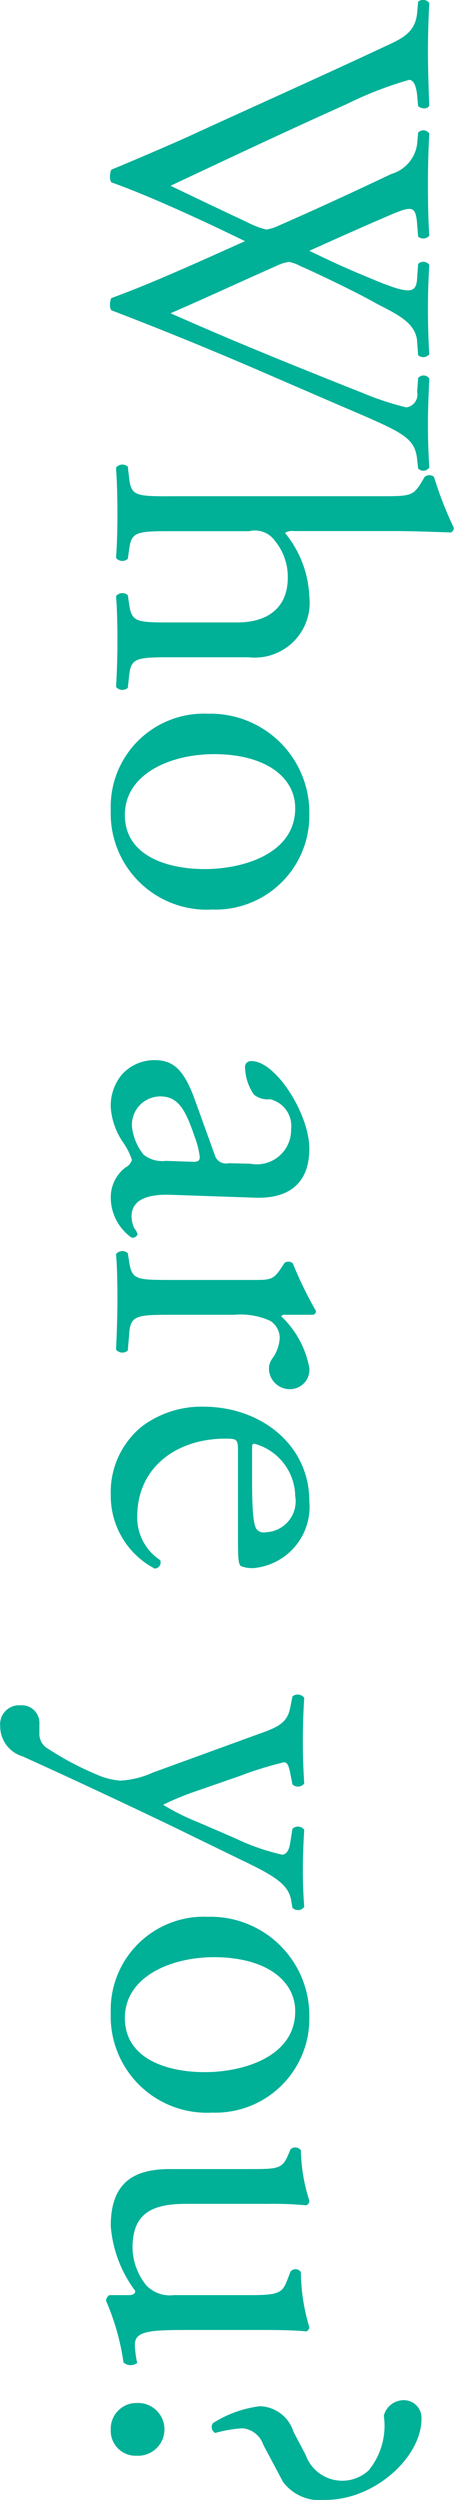 <svg xmlns="http://www.w3.org/2000/svg" width="23.16" height="127.469" viewBox="0 0 23.16 127.469">
  <defs>
    <style>
      .cls-1 {
        fill: #00b097;
        fill-rule: evenodd;
      }
    </style>
  </defs>
  <path id="ttl_navtarget_who.svg" class="cls-1" d="M1904.62,286.469c-0.1,1.008-.74,1.3-1.73,1.752-3.33,1.56-6.67,3.049-10.01,4.585-0.69.312-2.85,1.248-3.86,1.656a0.922,0.922,0,0,0-.07.36,0.5,0.5,0,0,0,.07.288c1.99,0.7,5.06,2.136,6.82,3-1.68.744-4.69,2.136-6.82,2.9a0.739,0.739,0,0,0-.07.336,0.491,0.491,0,0,0,.07.287c2.57,0.985,4.92,1.945,7.37,3l4.05,1.752c3.34,1.44,4.06,1.656,4.18,2.856l0.05,0.456a0.362,0.362,0,0,0,.57-0.048c-0.04-.624-0.07-1.32-0.07-2.232,0-.744.03-1.392,0.07-2.3a0.349,0.349,0,0,0-.57-0.024l-0.05.7a0.66,0.66,0,0,1-.55.792,14.711,14.711,0,0,1-2.19-.72c-0.43-.168-3.62-1.44-4.77-1.92-1.71-.7-3.39-1.416-5.07-2.16,1.83-.793,3.63-1.633,5.48-2.449a1.788,1.788,0,0,1,.57-0.168,1.932,1.932,0,0,1,.58.216c0.84,0.36,2.93,1.368,3.81,1.872,0.99,0.529,2.07.96,2.14,1.969l0.05,0.7a0.4,0.4,0,0,0,.57-0.048c-0.04-.552-0.07-1.512-0.07-2.3,0-.889.03-1.609,0.07-2.257a0.371,0.371,0,0,0-.57-0.048l-0.05.72c-0.05.768-.31,0.888-2.35,0.025-1.3-.529-2.21-0.961-3.15-1.417,1.49-.672,3-1.344,4.18-1.848,1.08-.456,1.25-0.432,1.32.5l0.05,0.624a0.4,0.4,0,0,0,.57-0.048c-0.04-.552-0.07-1.44-0.07-2.64,0-.96.03-1.872,0.07-2.568a0.364,0.364,0,0,0-.57-0.048l-0.05.576a1.847,1.847,0,0,1-1.32,1.536c-1.92.912-3.84,1.8-5.76,2.64a2.082,2.082,0,0,1-.62.192,4.436,4.436,0,0,1-.99-0.384c-1.34-.624-2.69-1.272-3.89-1.848,2.96-1.392,5.96-2.808,8.96-4.152a19.033,19.033,0,0,1,3.21-1.248c0.22,0,.36.287,0.41,0.791l0.05,0.553c0.17,0.144.5,0.168,0.57-.048-0.04-.841-0.07-2.064-0.07-2.737,0-.744.03-1.824,0.07-2.472a0.388,0.388,0,0,0-.57-0.072Zm-12.6,24.648c-1.73,0-1.99-.024-2.09-0.912l-0.07-.6a0.42,0.42,0,0,0-.6.048c0.05,0.768.07,1.488,0.07,2.352,0,0.84-.02,1.536-0.07,2.256a0.42,0.42,0,0,0,.6.048l0.07-.5c0.12-.865.36-0.912,2.09-0.912h4.03a1.242,1.242,0,0,1,1.32.5,2.873,2.873,0,0,1,.65,1.872c0,1.536-1.03,2.281-2.57,2.281h-3.43c-1.73,0-1.95-.024-2.09-0.912l-0.07-.48a0.418,0.418,0,0,0-.6.048c0.05,0.648.07,1.367,0.07,2.232,0,0.84-.02,1.536-0.07,2.4a0.42,0.42,0,0,0,.6.048l0.07-.648c0.1-.864.36-0.912,2.09-0.912h4.01a2.8,2.8,0,0,0,3.09-3.1,5.462,5.462,0,0,0-1.24-3.24,0.649,0.649,0,0,1,.45-0.095h5.04c1.06,0,2.26.047,2.98,0.071a0.272,0.272,0,0,0,.14-0.24,18.687,18.687,0,0,1-1.01-2.592,0.365,0.365,0,0,0-.48,0l-0.14.24c-0.43.72-.58,0.744-1.99,0.744h-10.85Zm7.1,16.2a5.043,5.043,0,0,0-5.18-5.113,4.75,4.75,0,0,0-4.95,4.921,4.9,4.9,0,0,0,5.17,5.064A4.789,4.789,0,0,0,1899.12,327.318Zm-5.35,2.808c-1.85,0-4.06-.648-4.06-2.76s2.36-3.1,4.54-3.1c2.64,0,4.15,1.175,4.15,2.759C1898.4,329.31,1895.81,330.126,1893.77,330.126Zm-0.5,11.735c-0.56-1.536-1.11-1.992-2.04-1.992a2.22,2.22,0,0,0-1.68.744,2.487,2.487,0,0,0-.56,1.68,3.631,3.631,0,0,0,.6,1.728,3.482,3.482,0,0,1,.48.936,0.644,0.644,0,0,1-.33.384,1.916,1.916,0,0,0-.75,1.56,2.518,2.518,0,0,0,1.06,2.017,0.272,0.272,0,0,0,.31-0.169,0.871,0.871,0,0,0-.17-0.311,1.412,1.412,0,0,1-.14-0.6c0-.936.98-1.152,2.09-1.1l4.18,0.143c1.8,0.073,2.8-.768,2.8-2.5,0-1.752-1.7-4.464-2.95-4.464a0.3,0.3,0,0,0-.33.336,2.556,2.556,0,0,0,.45,1.368,1.082,1.082,0,0,0,.82.24,1.4,1.4,0,0,1,1.08,1.536,1.751,1.751,0,0,1-2.09,1.752l-1.1-.024a0.587,0.587,0,0,1-.7-0.408Zm-1.76-.144c0.94,0,1.3.7,1.78,2.112a4.2,4.2,0,0,1,.24.984c0,0.144-.05.24-0.31,0.24l-1.42-.048a1.524,1.524,0,0,1-1.13-.312,2.711,2.711,0,0,1-.6-1.464A1.451,1.451,0,0,1,1891.51,341.717Zm0.51,9.36c-1.73,0-1.95-.024-2.09-0.912l-0.07-.457a0.421,0.421,0,0,0-.6.049c0.05,0.624.07,1.344,0.07,2.208,0,0.84-.02,1.536-0.07,2.664a0.42,0.42,0,0,0,.6.048l0.07-.864c0.07-.912.36-0.96,2.09-0.96h3.26a3.636,3.636,0,0,1,1.85.312,1.05,1.05,0,0,1,.48.864,1.958,1.958,0,0,1-.38,1.056,0.894,0.894,0,0,0-.17.528,1.063,1.063,0,0,0,1.1,1.033,0.993,0.993,0,0,0,.96-1.081,4.824,4.824,0,0,0-1.44-2.64,0.245,0.245,0,0,1,.22-0.072h1.39a0.182,0.182,0,0,0,.17-0.192,19.724,19.724,0,0,1-1.18-2.424,0.325,0.325,0,0,0-.43-0.024l-0.14.216c-0.43.648-.55,0.648-1.49,0.648h-4.2Zm3.46,13.176c0,1.008.02,1.344,0.16,1.416a1.519,1.519,0,0,0,.63.1,3.14,3.14,0,0,0,2.85-3.408c0-2.881-2.47-4.824-5.42-4.824a5.069,5.069,0,0,0-3.12,1.008,4.309,4.309,0,0,0-1.59,3.479,4.188,4.188,0,0,0,2.24,3.769,0.312,0.312,0,0,0,.28-0.432,2.594,2.594,0,0,1-1.17-2.208c0-2.568,2.06-3.985,4.49-3.985,0.6,0,.65.024,0.65,0.649v4.44Zm0.72-4.657c0-.168.07-0.168,0.12-0.168a2.815,2.815,0,0,1,2.08,2.665,1.581,1.581,0,0,1-1.51,1.848,0.461,0.461,0,0,1-.45-0.144c-0.15-.192-0.24-0.72-0.24-2.5v-1.7Zm-12.85,14.232a1.6,1.6,0,0,0,1.13,1.537c2.62,1.176,6.79,3.144,8.4,3.936l2.76,1.344c1.71,0.816,2.4,1.248,2.55,2.04l0.07,0.408a0.4,0.4,0,0,0,.6-0.048c-0.05-.672-0.07-1.224-0.07-1.824,0-.624.02-1.344,0.07-2.112a0.4,0.4,0,0,0-.6-0.048l-0.12.744c-0.07.432-.24,0.576-0.41,0.576a11.275,11.275,0,0,1-2.4-.84l-1.89-.816a11.624,11.624,0,0,1-1.78-.888,13.726,13.726,0,0,1,1.7-.7l2.21-.768a18.21,18.21,0,0,1,2.26-.7c0.17,0,.24.193,0.31,0.529l0.12,0.6a0.4,0.4,0,0,0,.6-0.048c-0.05-.768-0.07-1.44-0.07-2.088,0-.793.02-1.513,0.07-2.281a0.422,0.422,0,0,0-.6-0.072l-0.12.6c-0.17.84-.74,1.008-1.87,1.416l-5.14,1.873a4.586,4.586,0,0,1-1.66.408,3.652,3.652,0,0,1-1.03-.24,15.645,15.645,0,0,1-2.66-1.392,0.86,0.86,0,0,1-.43-0.793v-0.456a0.9,0.9,0,0,0-.96-0.96A0.97,0.97,0,0,0,1883.35,373.828Zm15.77,14.832a5.042,5.042,0,0,0-5.18-5.112,4.75,4.75,0,0,0-4.95,4.92,4.905,4.905,0,0,0,5.17,5.065A4.79,4.79,0,0,0,1899.12,388.66Zm-5.35,2.809c-1.85,0-4.06-.648-4.06-2.761s2.36-3.1,4.54-3.1c2.64,0,4.15,1.176,4.15,2.76C1898.4,390.653,1895.81,391.469,1893.77,391.469Zm3.1,6.719a18.226,18.226,0,0,1,2.09.072,0.241,0.241,0,0,0,.16-0.24,8.767,8.767,0,0,1-.43-2.568,0.358,0.358,0,0,0-.53-0.048l-0.12.288c-0.31.72-.52,0.72-2.04,0.72h-4.01c-1.94,0-3,.792-3,2.9a6.328,6.328,0,0,0,1.25,3.313c0,0.143-.12.215-0.33,0.215h-0.99a0.349,0.349,0,0,0-.17.288,12.241,12.241,0,0,1,.89,3.145,0.549,0.549,0,0,0,.7.024,4.69,4.69,0,0,1-.12-0.936c0-.672.72-0.745,2.61-0.745h4.04c0.89,0,1.63.025,2.09,0.073a0.233,0.233,0,0,0,.16-0.217,9.786,9.786,0,0,1-.43-2.807,0.329,0.329,0,0,0-.53-0.025l-0.12.313c-0.28.72-.33,0.887-1.89,0.887h-3.94a1.671,1.671,0,0,1-1.39-.48,3.116,3.116,0,0,1-.72-1.944c0-1.824,1.1-2.232,2.76-2.232h4.01Zm7.97,10.968a0.9,0.9,0,0,0-.92-0.96,1.049,1.049,0,0,0-1,.792,3.6,3.6,0,0,1-.77,2.784,1.982,1.982,0,0,1-3.22-.792l-0.62-1.176a1.849,1.849,0,0,0-1.73-1.3,5.838,5.838,0,0,0-2.38.864,0.345,0.345,0,0,0,.12.5,6.523,6.523,0,0,1,1.4-.24,1.243,1.243,0,0,1,1.05.84l1.01,1.9a2.348,2.348,0,0,0,2.16.912C1902.48,413.284,1904.84,411.076,1904.84,409.156Zm-15.85.528a1.27,1.27,0,0,0,1.32,1.344,1.346,1.346,0,1,0,0-2.688A1.309,1.309,0,0,0,1888.99,409.684Z" transform="translate(-1883.34 -285.812)"/>
</svg>
